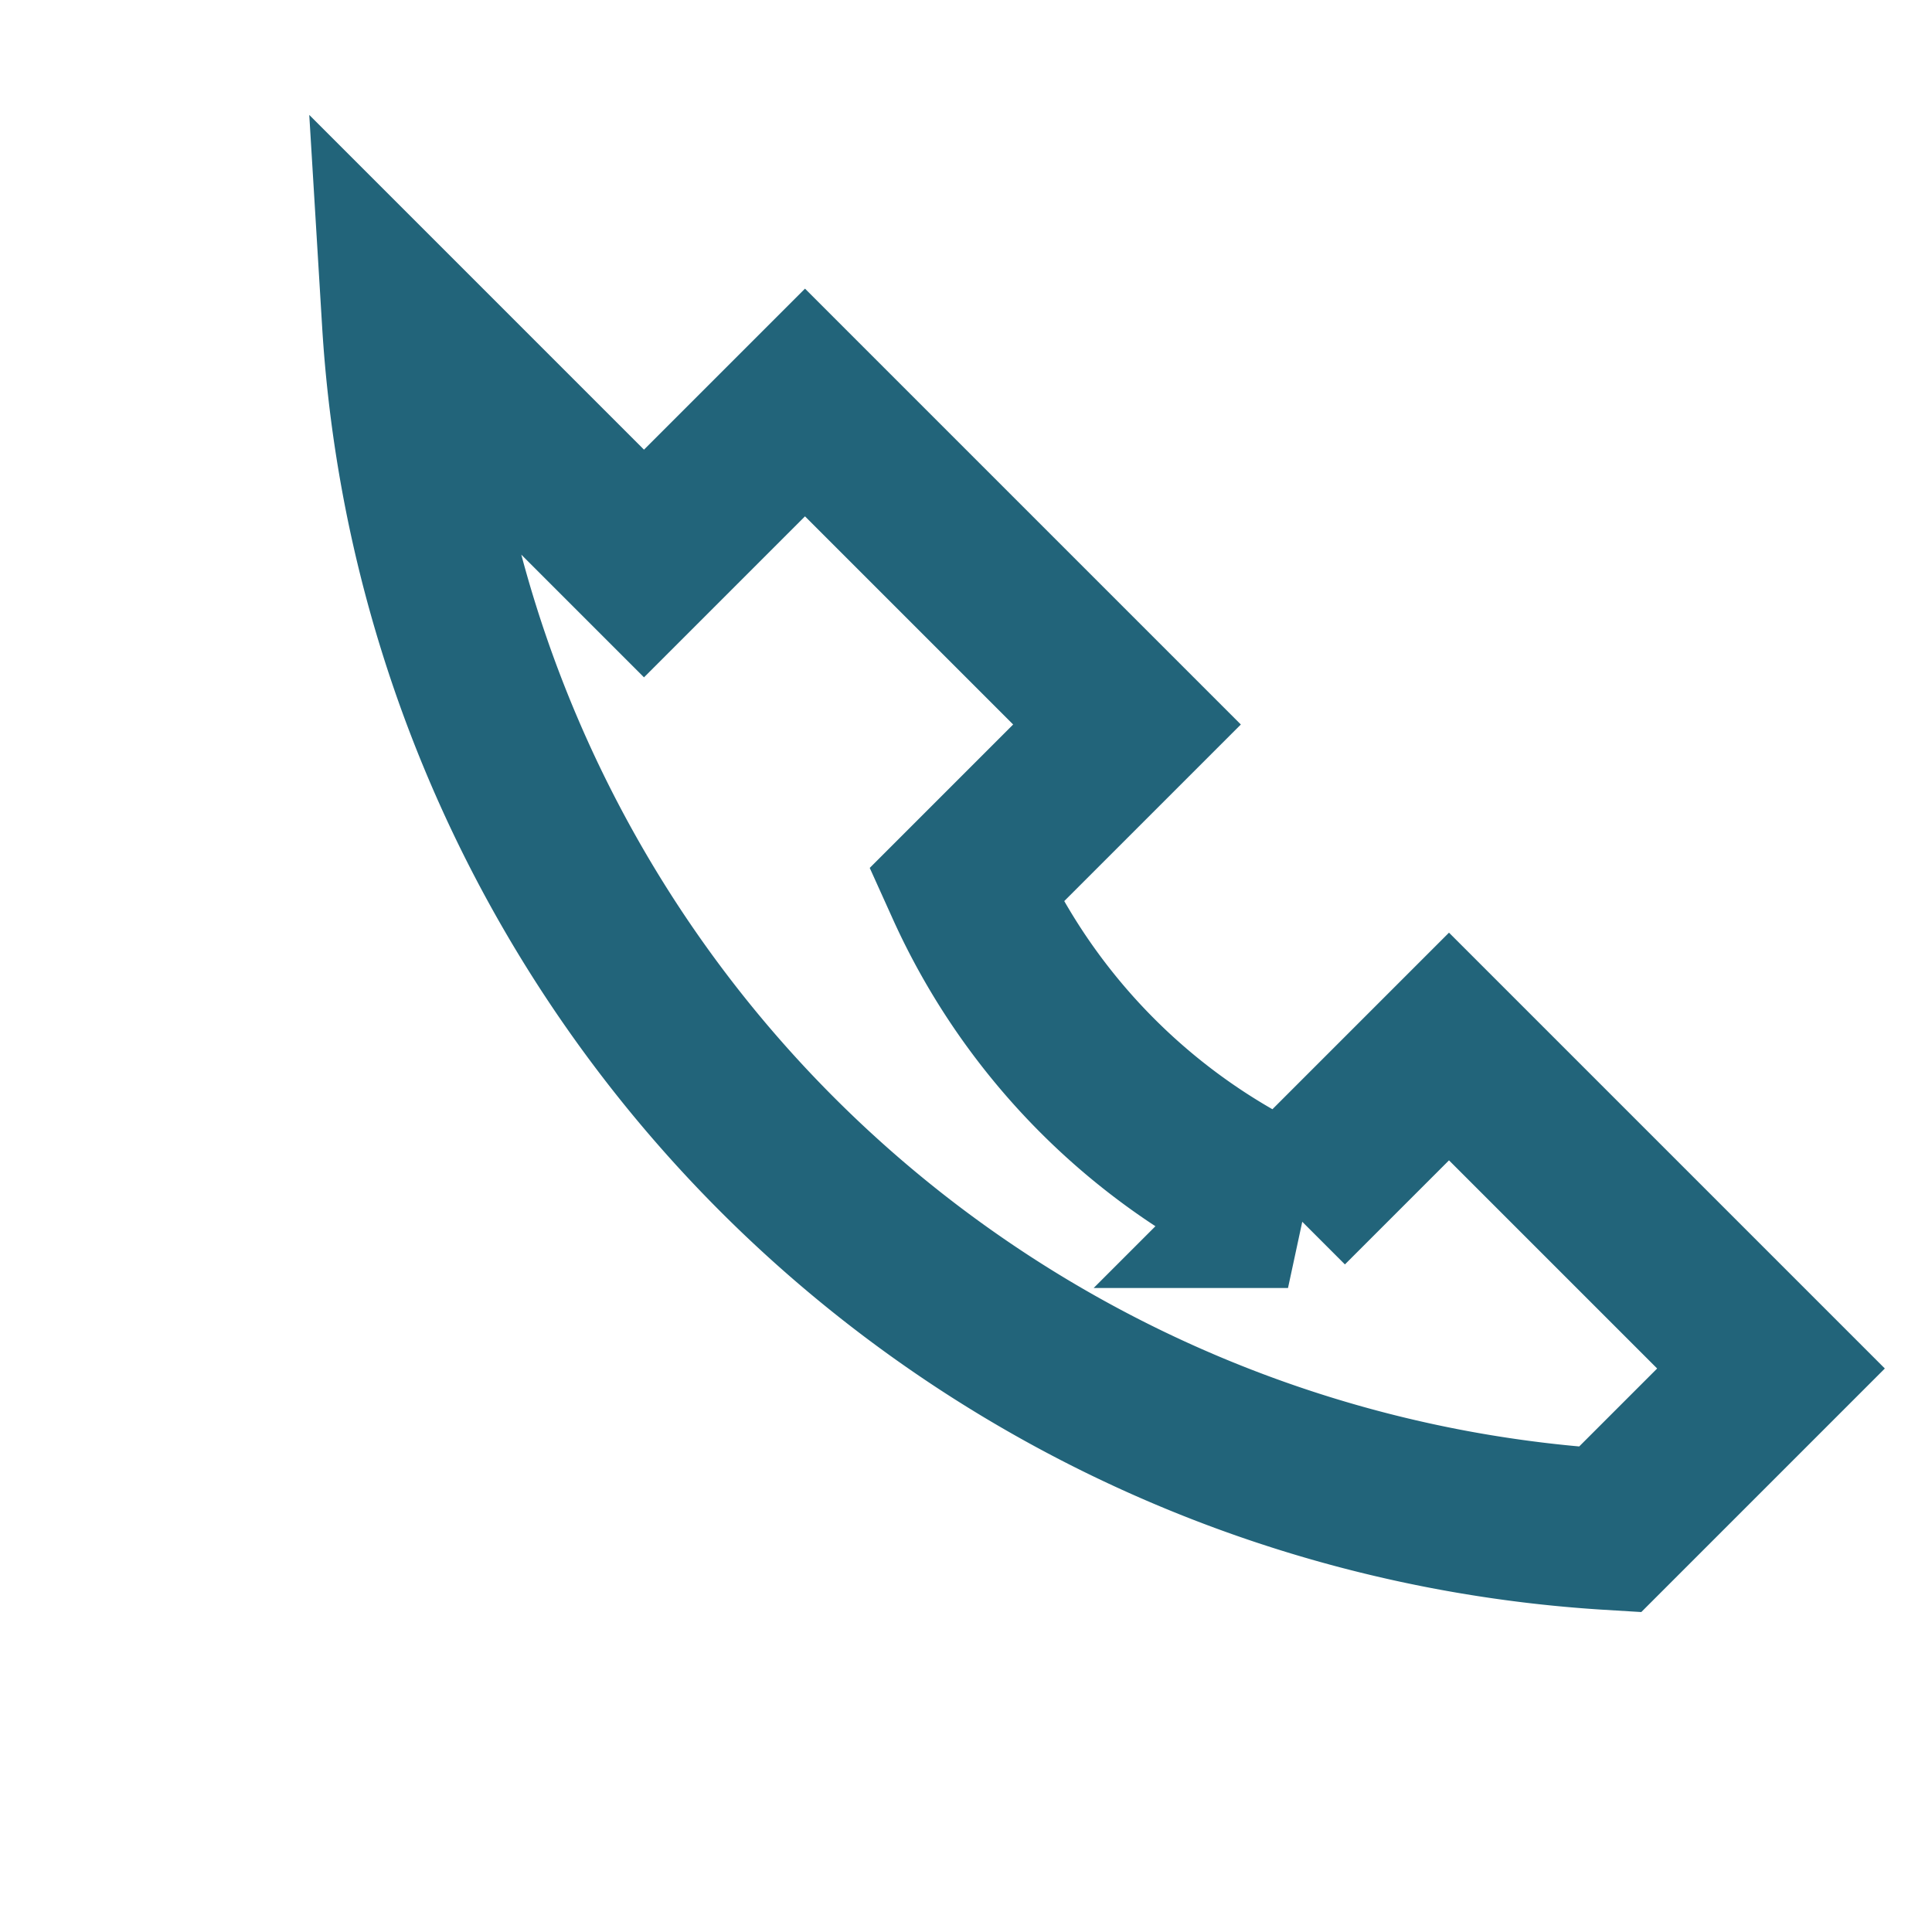 <?xml version="1.0" encoding="UTF-8"?>
<svg xmlns="http://www.w3.org/2000/svg" width="24" height="24" viewBox="0 0 24 24"><path d="M5 4a16 16 0 0 0 15 15l2-2-4-4-2 2a8 8 0 0 1-4-4l2-2-4-4-2 2z" fill="none" stroke="#22647A" stroke-width="2"/></svg>